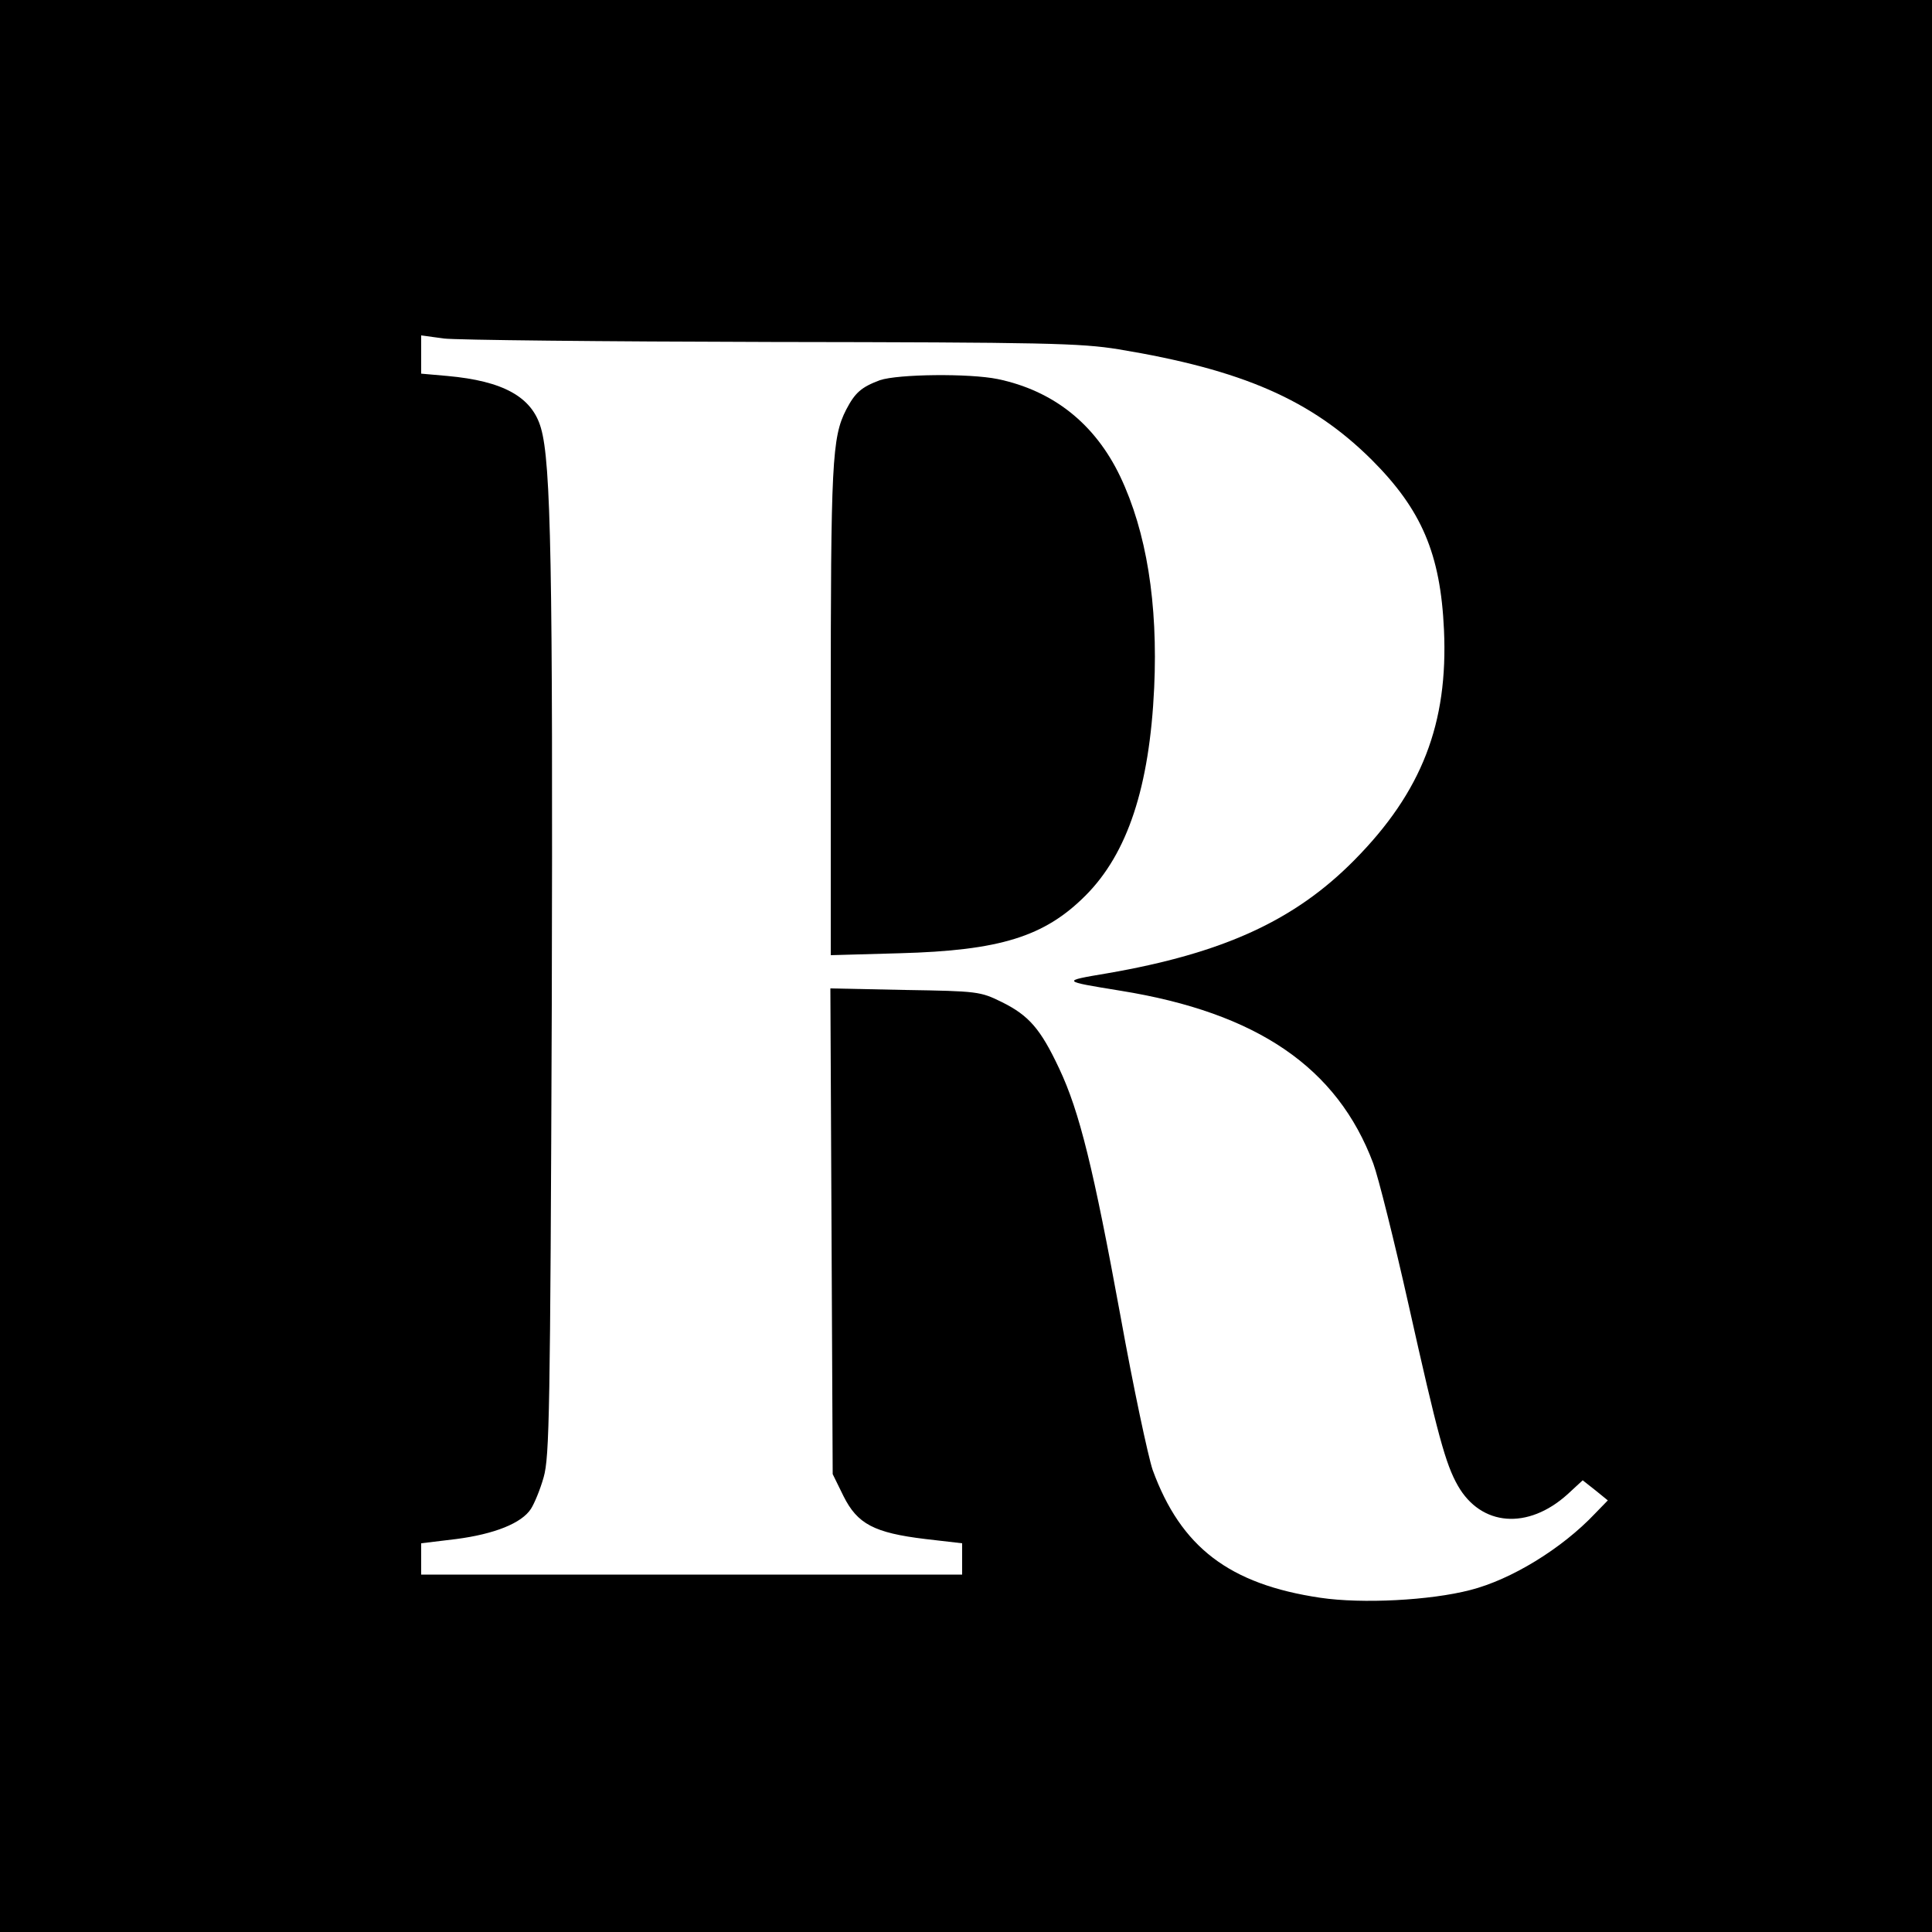 <?xml version="1.0" standalone="no"?>
<!DOCTYPE svg PUBLIC "-//W3C//DTD SVG 20010904//EN"
 "http://www.w3.org/TR/2001/REC-SVG-20010904/DTD/svg10.dtd">
<svg version="1.0" xmlns="http://www.w3.org/2000/svg"
 width="500pt" height="500pt" viewBox="0 0 500 500"
 preserveAspectRatio="xMidYMid meet">
<g transform="translate(0,500) scale(0.1,-0.1)"
fill="#000000" stroke="none">
<path d="M0 2500 l0 -2500 2500 0 2500 0 0 2500 0 2500 -2500 0 -2500 0 0
-2500z m1995 1615 c712 -1 801 -3 900 -19 321 -53 499 -131 655 -286 129 -129
178 -243 187 -440 11 -242 -57 -419 -232 -596 -154 -156 -339 -241 -640 -293
-119 -20 -119 -20 35 -45 354 -57 561 -199 654 -447 13 -35 54 -199 91 -364
76 -340 96 -414 128 -470 60 -105 181 -115 284 -22 l39 36 33 -26 32 -26 -33
-34 c-86 -91 -217 -171 -323 -198 -104 -27 -280 -36 -388 -20 -236 35 -361
131 -434 331 -12 36 -50 214 -83 397 -70 382 -106 530 -159 642 -48 102 -78
137 -149 172 -55 27 -62 28 -250 31 l-193 4 3 -629 3 -628 28 -57 c36 -72 79
-95 212 -111 l95 -11 0 -41 0 -40 -700 0 -700 0 0 40 0 41 91 11 c99 13 169
41 193 78 9 14 24 50 33 82 15 53 17 166 21 1221 3 1131 -2 1405 -28 1494 -23
81 -98 122 -242 135 l-68 6 0 50 0 49 58 -8 c31 -4 413 -8 847 -9z"/>
<path d="M2277 4016 c-48 -18 -64 -32 -87 -76 -37 -72 -40 -137 -40 -783 l0
-629 178 5 c260 7 375 43 481 149 109 109 166 281 178 538 10 219 -20 404 -88
547 -65 136 -173 222 -317 252 -73 15 -258 13 -305 -3z"/>
</g>
</svg>
